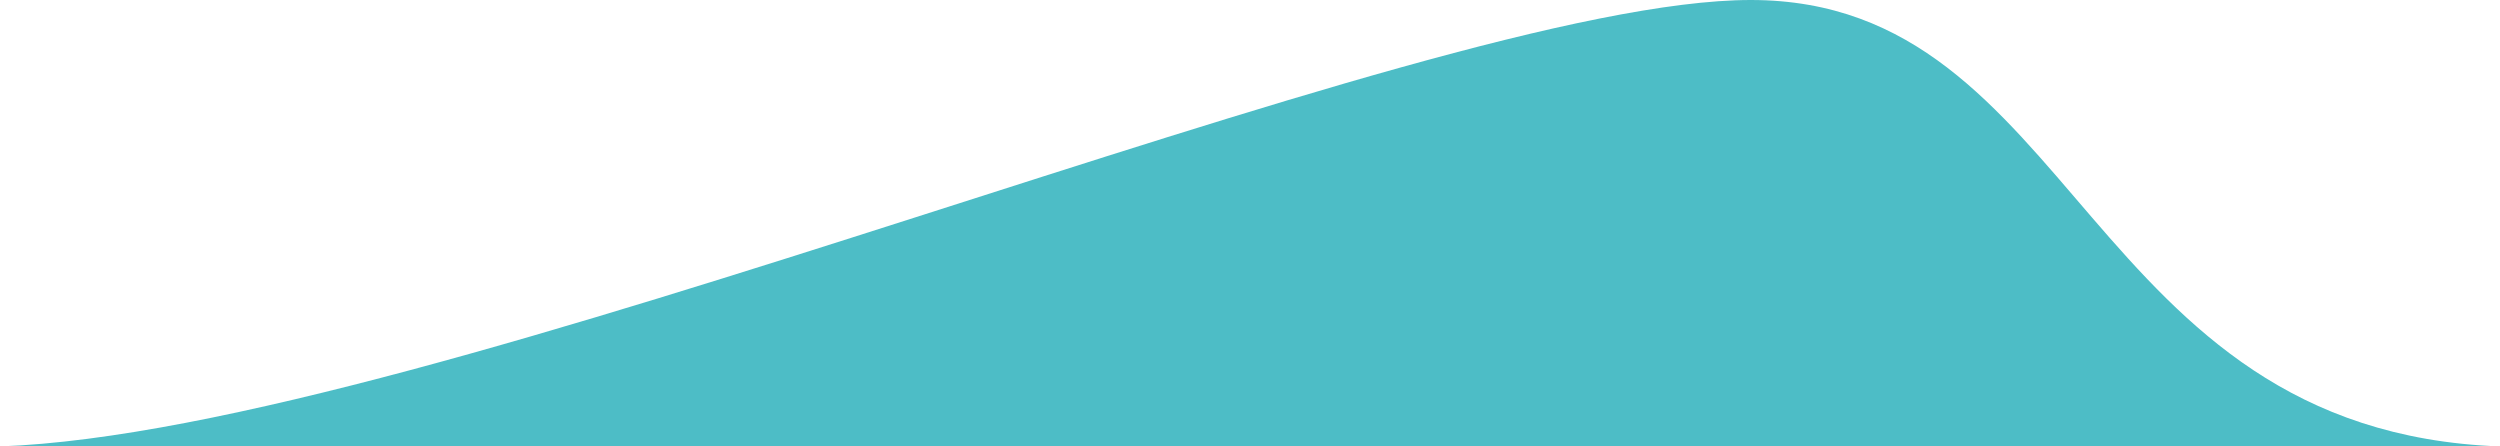 <svg width="140" height="25" viewBox="0 0 140 25" fill="none" xmlns="http://www.w3.org/2000/svg">
<path d="M0 25L140 25C116.713 24.142 116.339 0 98.045 0C79.752 0 24.267 24.122 0 25Z" fill="#4DBDC6"/>
</svg>
